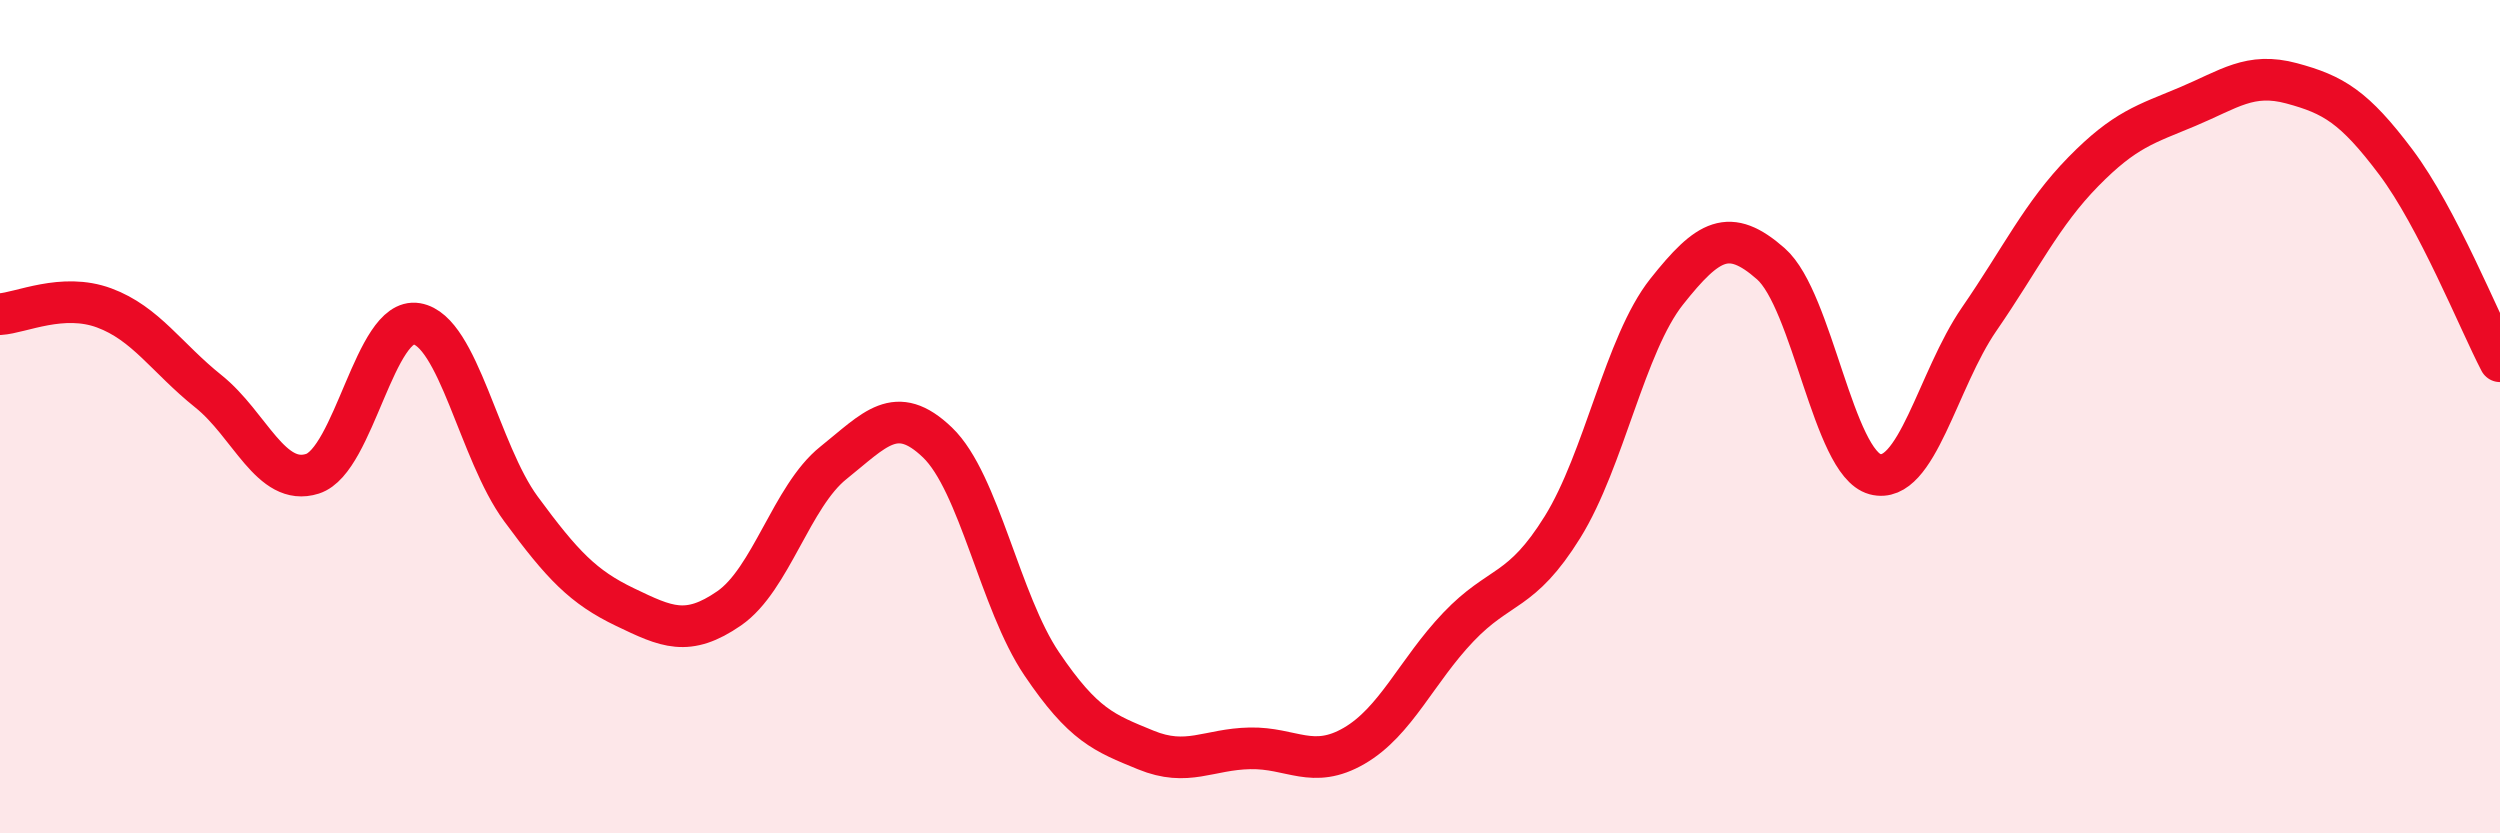 
    <svg width="60" height="20" viewBox="0 0 60 20" xmlns="http://www.w3.org/2000/svg">
      <path
        d="M 0,7.54 C 0.5,7.51 1.5,7.02 2.5,7.39 C 3.5,7.76 4,8.59 5,9.39 C 6,10.19 6.5,11.69 7.5,11.37 C 8.5,11.05 9,7.6 10,7.77 C 11,7.94 11.5,10.85 12.5,12.21 C 13.5,13.57 14,14.09 15,14.57 C 16,15.05 16.5,15.29 17.5,14.6 C 18.5,13.91 19,11.91 20,11.11 C 21,10.31 21.5,9.66 22.5,10.62 C 23.5,11.58 24,14.45 25,15.93 C 26,17.41 26.5,17.59 27.5,18 C 28.5,18.41 29,17.98 30,17.96 C 31,17.94 31.5,18.48 32.5,17.9 C 33.5,17.32 34,16.1 35,15.05 C 36,14 36.5,14.26 37.5,12.65 C 38.5,11.04 39,8.26 40,7 C 41,5.74 41.5,5.45 42.5,6.33 C 43.5,7.21 44,11.11 45,11.38 C 46,11.65 46.5,9.11 47.5,7.66 C 48.5,6.21 49,5.14 50,4.12 C 51,3.1 51.5,2.98 52.5,2.56 C 53.5,2.14 54,1.73 55,2 C 56,2.27 56.5,2.56 57.5,3.89 C 58.5,5.22 59.5,7.71 60,8.67L60 20L0 20Z"
        fill="#EB0A25"
        opacity="0.1"
        stroke-linecap="round"
        stroke-linejoin="round"
      />
      <path
        d="M 0,7.54 C 0.5,7.51 1.5,7.02 2.5,7.39 C 3.5,7.76 4,8.59 5,9.39 C 6,10.19 6.5,11.69 7.5,11.37 C 8.5,11.05 9,7.6 10,7.77 C 11,7.94 11.5,10.85 12.5,12.21 C 13.5,13.57 14,14.09 15,14.57 C 16,15.05 16.5,15.29 17.5,14.6 C 18.5,13.91 19,11.91 20,11.11 C 21,10.31 21.5,9.66 22.5,10.62 C 23.5,11.58 24,14.45 25,15.93 C 26,17.41 26.5,17.59 27.5,18 C 28.5,18.41 29,17.98 30,17.96 C 31,17.94 31.5,18.48 32.5,17.9 C 33.5,17.32 34,16.1 35,15.05 C 36,14 36.5,14.26 37.5,12.65 C 38.5,11.04 39,8.26 40,7 C 41,5.74 41.5,5.45 42.5,6.33 C 43.5,7.21 44,11.11 45,11.38 C 46,11.65 46.5,9.11 47.5,7.66 C 48.5,6.21 49,5.14 50,4.12 C 51,3.1 51.5,2.98 52.5,2.56 C 53.5,2.14 54,1.73 55,2 C 56,2.27 56.5,2.56 57.5,3.89 C 58.5,5.22 59.5,7.71 60,8.67"
        stroke="#EB0A25"
        stroke-width="1"
        fill="none"
        stroke-linecap="round"
        stroke-linejoin="round"
      />
    </svg>
  